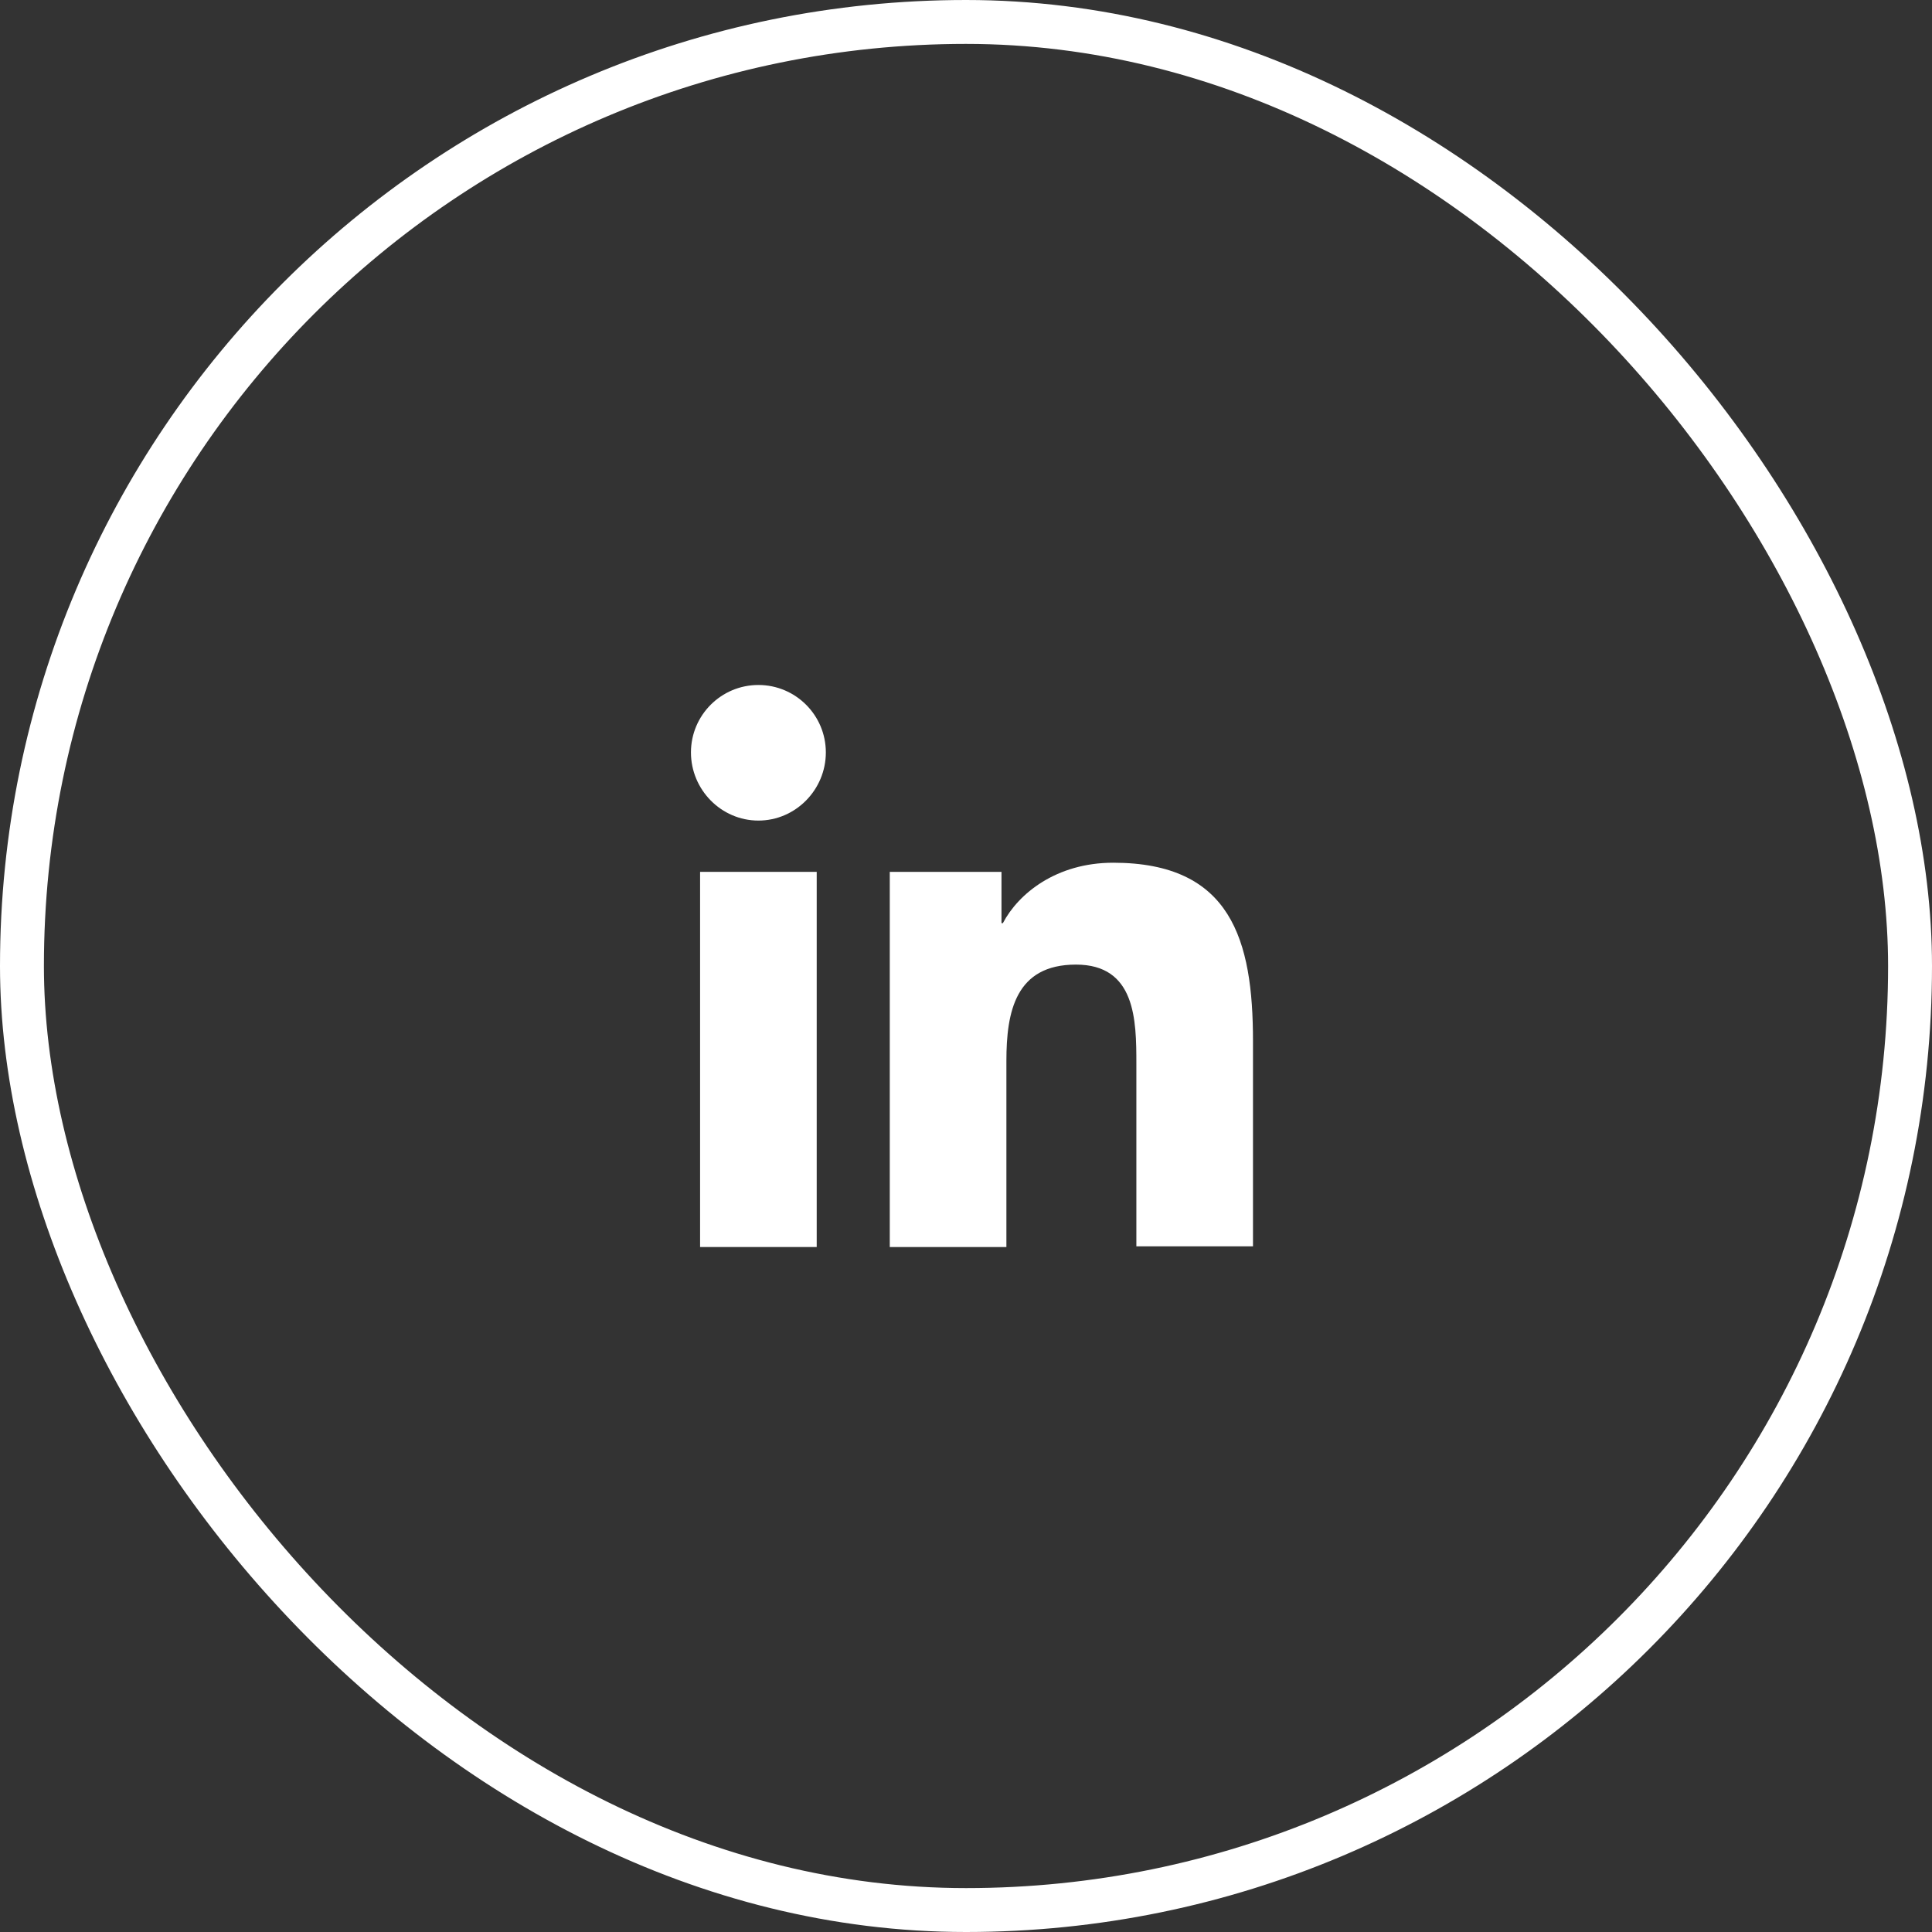 <svg width="44" height="44" viewBox="0 0 44 44" fill="none" xmlns="http://www.w3.org/2000/svg">
<rect x="0" y="0" width="44" height="44" fill="#333333" stroke="none"/>
<rect x="0.5" y="0.5" width="43" height="43" rx="21.5" stroke="white"/>
<path d="M28.536 28.4V23.712C28.536 21.408 28.04 19.648 25.352 19.648C24.056 19.648 23.192 20.352 22.84 21.024H22.808V19.856H20.264V28.4H22.92V24.16C22.92 23.04 23.128 21.968 24.504 21.968C25.864 21.968 25.88 23.232 25.88 24.224V28.384H28.536V28.4Z" fill="white"/>
<path d="M15.944 19.856H18.6V28.4H15.944V19.856Z" fill="white"/>
<path d="M17.272 15.6C16.424 15.6 15.736 16.288 15.736 17.136C15.736 17.984 16.424 18.688 17.272 18.688C18.12 18.688 18.808 17.984 18.808 17.136C18.808 16.288 18.12 15.6 17.272 15.6Z" fill="white"/>
</svg>
